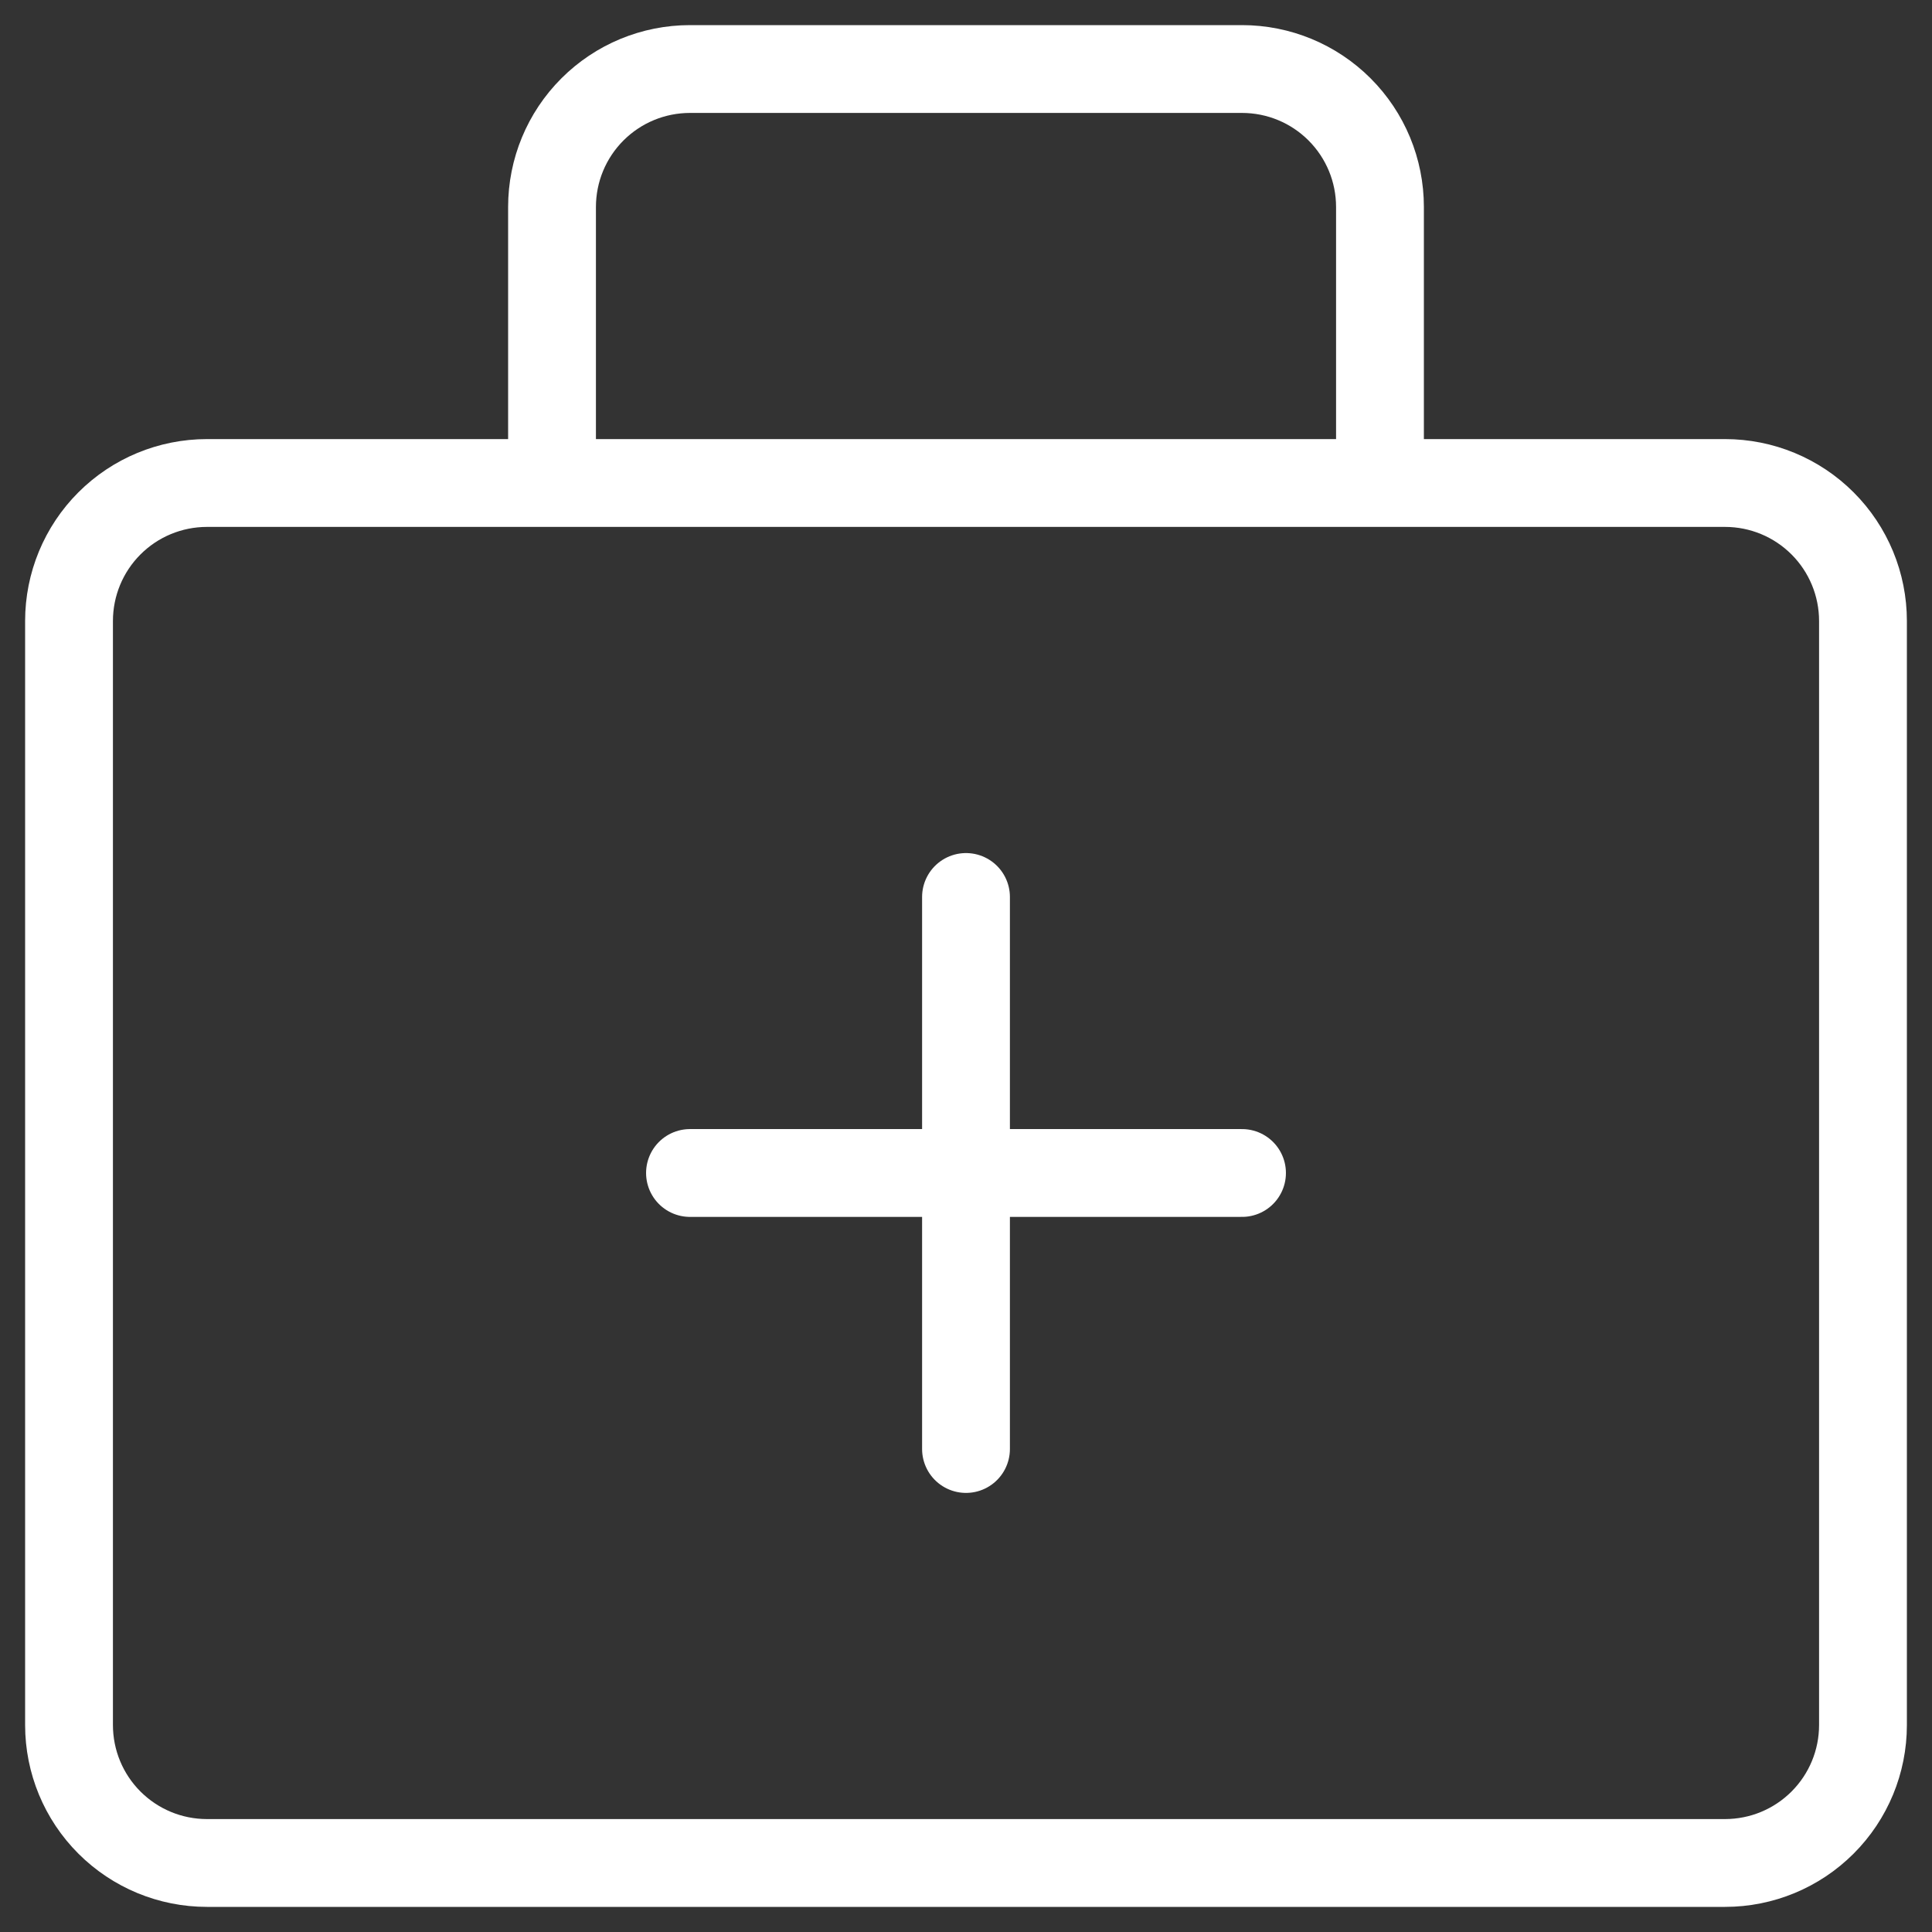 <svg width="22" height="22" viewBox="0 0 22 22" fill="none" xmlns="http://www.w3.org/2000/svg">
<rect x="0" y="0" width="22" height="22" fill="#333333" stroke="none"/>
<g clip-path="url(#clip0_4581_9904)">
<path d="M7.857 13.357H14.143M11 10.214V16.5M15.714 5.5V2.357C15.714 1.94 15.549 1.541 15.254 1.246C14.959 0.951 14.56 0.786 14.143 0.786H7.857C7.44 0.786 7.041 0.951 6.746 1.246C6.451 1.541 6.286 1.94 6.286 2.357V5.5M19.643 5.5H2.357C1.94 5.5 1.541 5.665 1.246 5.96C0.951 6.255 0.786 6.655 0.786 7.071V19.643C0.786 20.06 0.951 20.459 1.246 20.754C1.541 21.049 1.94 21.214 2.357 21.214H19.643C20.06 21.214 20.459 21.049 20.754 20.754C21.049 20.459 21.214 20.06 21.214 19.643V7.071C21.214 6.655 21.049 6.255 20.754 5.96C20.459 5.665 20.06 5.5 19.643 5.5Z" stroke="white" stroke-linecap="round" stroke-linejoin="round"/>
</g>
<defs>
<clipPath id="clip0_4581_9904">
<rect width="22" height="22" fill="white"/>
</clipPath>
</defs>
</svg>
